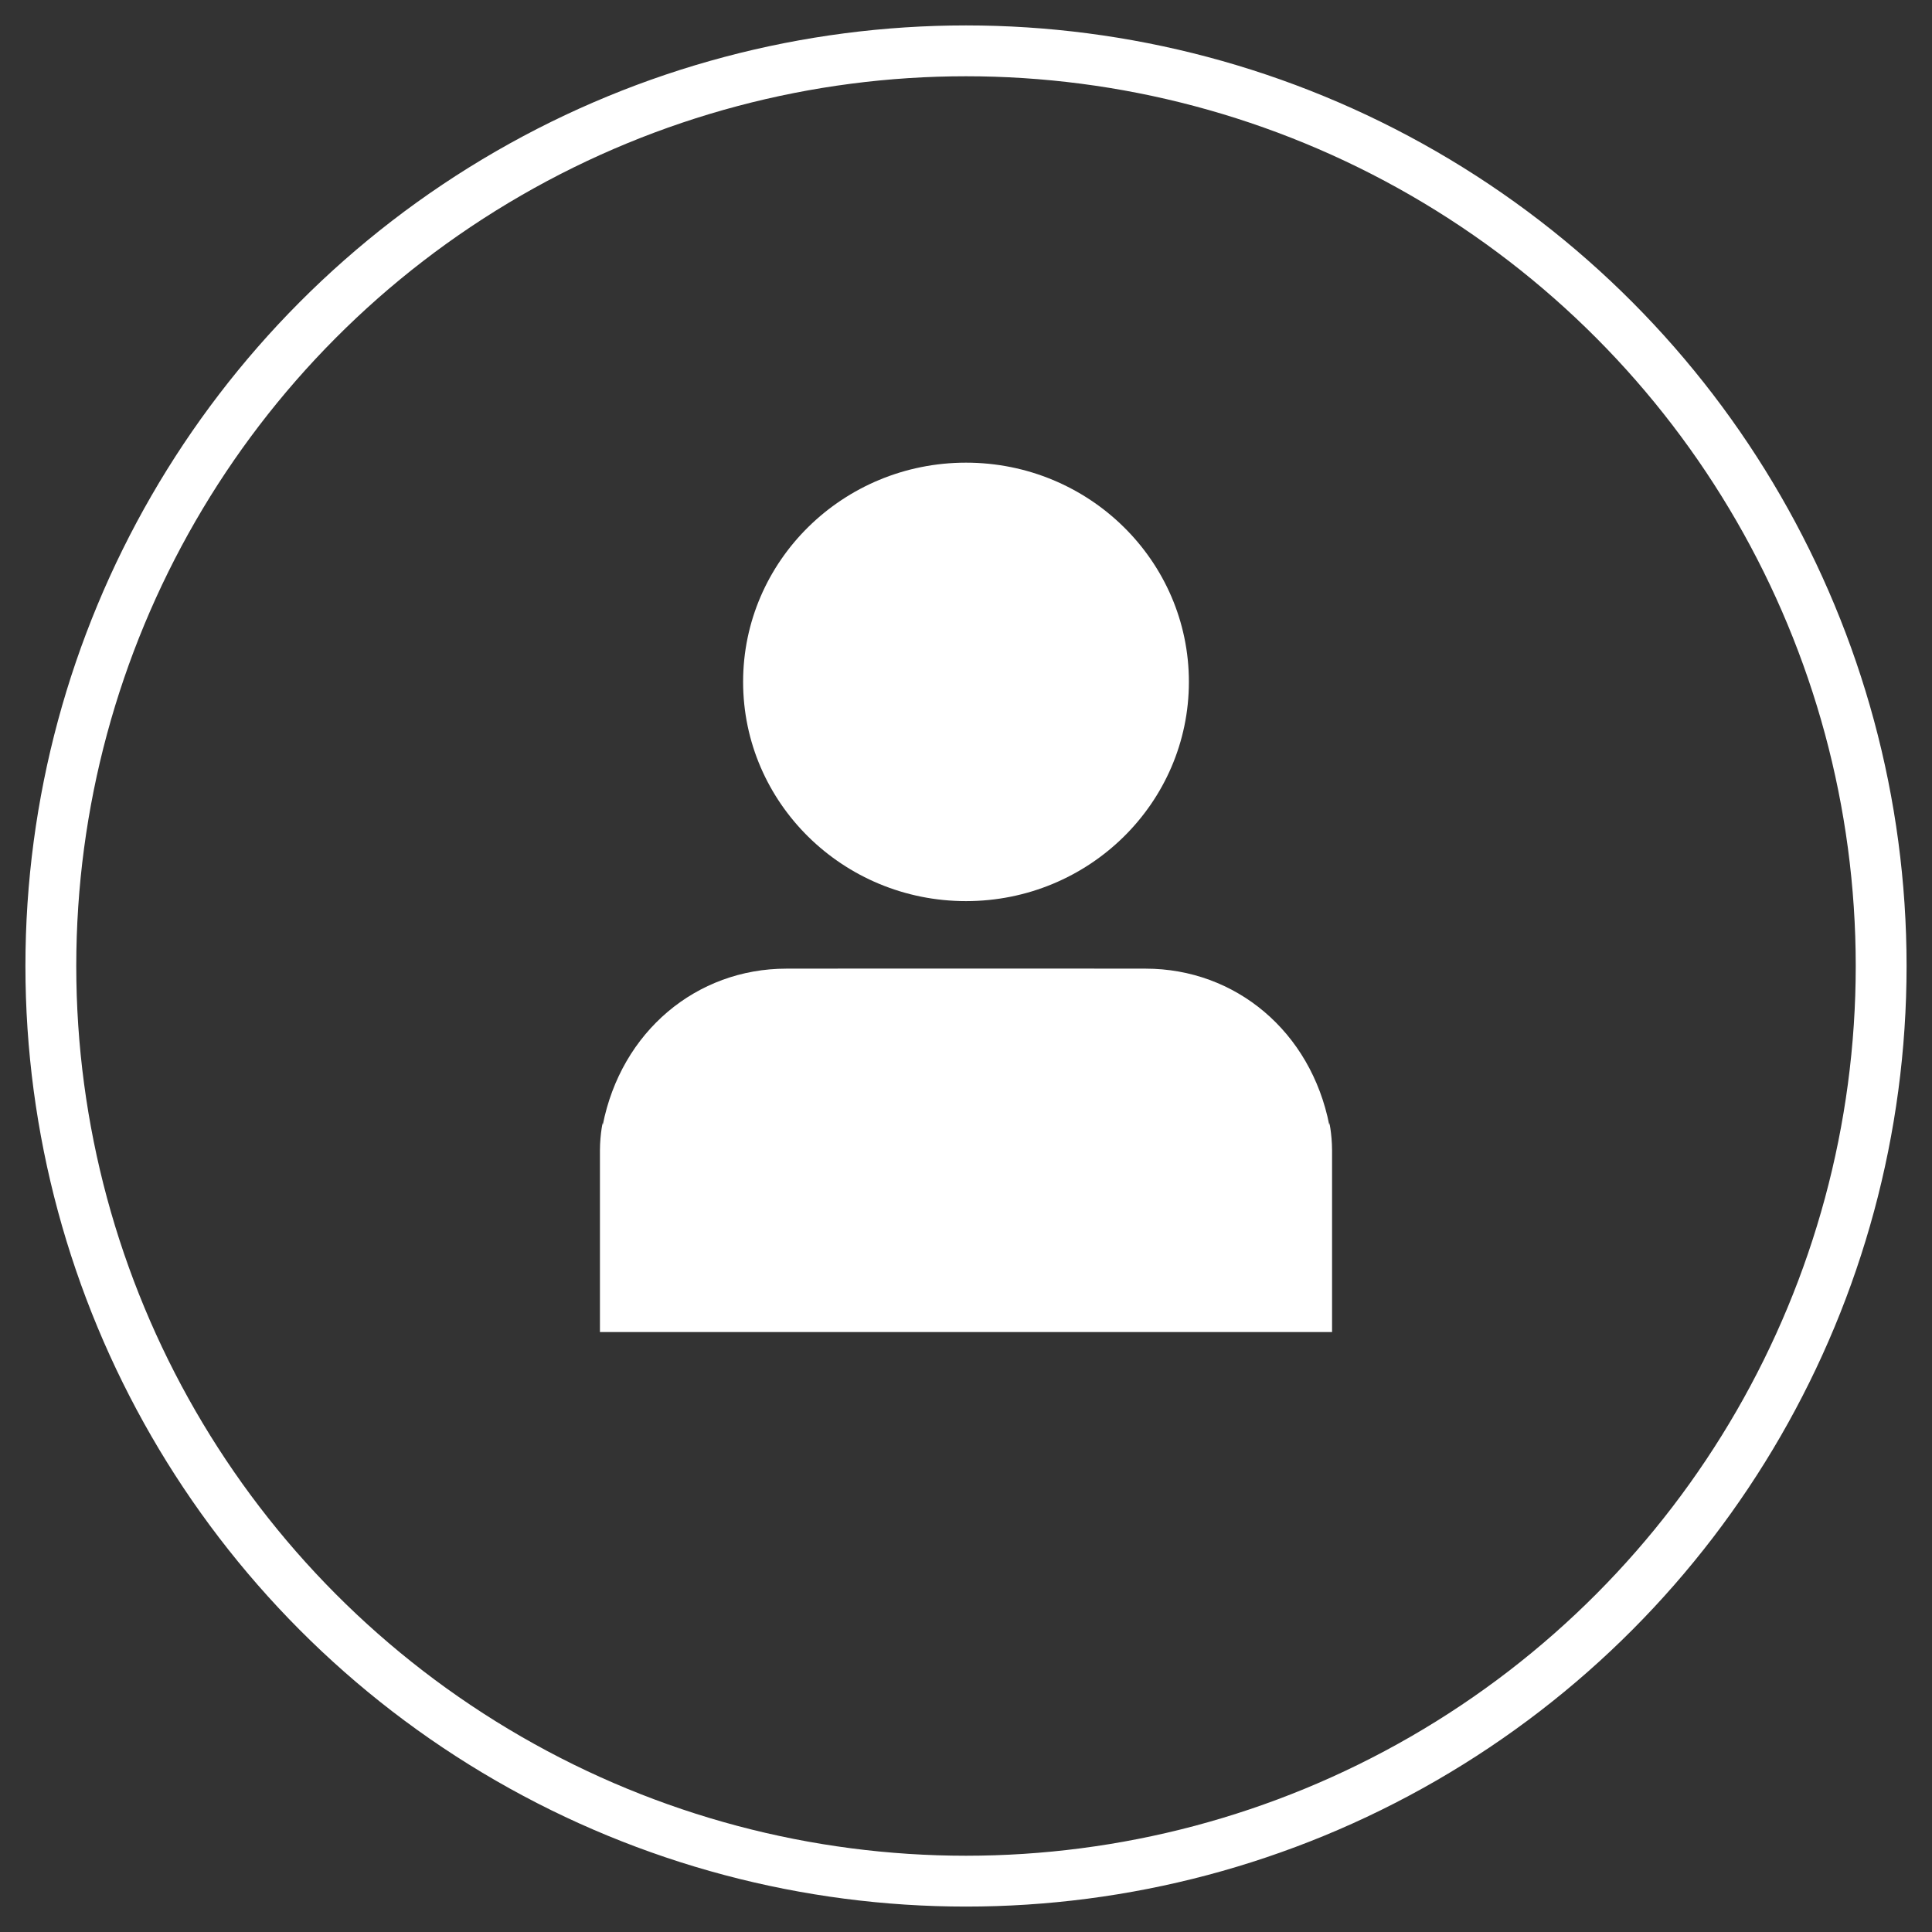 <?xml version="1.0" encoding="UTF-8"?>
<svg width="38px" height="38px" viewBox="0 0 38 38" version="1.1" xmlns="http://www.w3.org/2000/svg" xmlns:xlink="http://www.w3.org/1999/xlink">
    <rect x="0" y="0" width="38" height="38" fill="#333333" stroke="none"/>
    <!-- Generator: sketchtool 49.3 (51167) - http://www.bohemiancoding.com/sketch -->
    <title>1D616D02-7811-4EF9-B084-A38E18969136</title>
    <desc>Created with sketchtool.</desc>
    <defs></defs>
    <g id="Page-1" stroke="none" stroke-width="1" fill="none" fill-rule="evenodd">
        <g id="Homepage-Desktop" transform="translate(-1408, -33)">
            <g id="Header-Desktop">
                <g id="Top-Header-Section">
                    <g id="Login" transform="translate(1409, 34)">
                        <g id="Header-Login/Account-Icon">
                            <circle id="Orders-Circle" stroke="#FFFFFF" cx="18" cy="18" r="18"></circle>
                            <path d="M10.8,8.1 L10.8,11.671 C10.8,12.005 10.87,12.32 10.855,12.17 C11.217,14.012 12.699,15.248 14.468,15.248 L15.467,15.248 C15.472,15.248 15.476,15.249 15.48,15.249 L20.521,15.249 C20.525,15.249 20.531,15.248 20.534,15.248 L21.532,15.248 C23.302,15.248 24.783,14.012 25.146,12.17 C25.131,12.32 25.2,12.005 25.2,11.671 L25.2,8.1 L10.8,8.1 Z M13.616,20.889 C13.616,23.268 15.579,25.2 18,25.2 C20.422,25.2 22.384,23.268 22.384,20.889 C22.384,18.509 20.422,16.576 18,16.576 C15.579,16.576 13.616,18.509 13.616,20.889 Z" id="Account-Icon" fill="#FFFFFF" fill-rule="nonzero" transform="translate(18, 16.65) scale(1, -1) translate(-18, -16.65) "></path>
                        </g>
                    </g>
                </g>
            </g>
        </g>
    </g>
</svg>